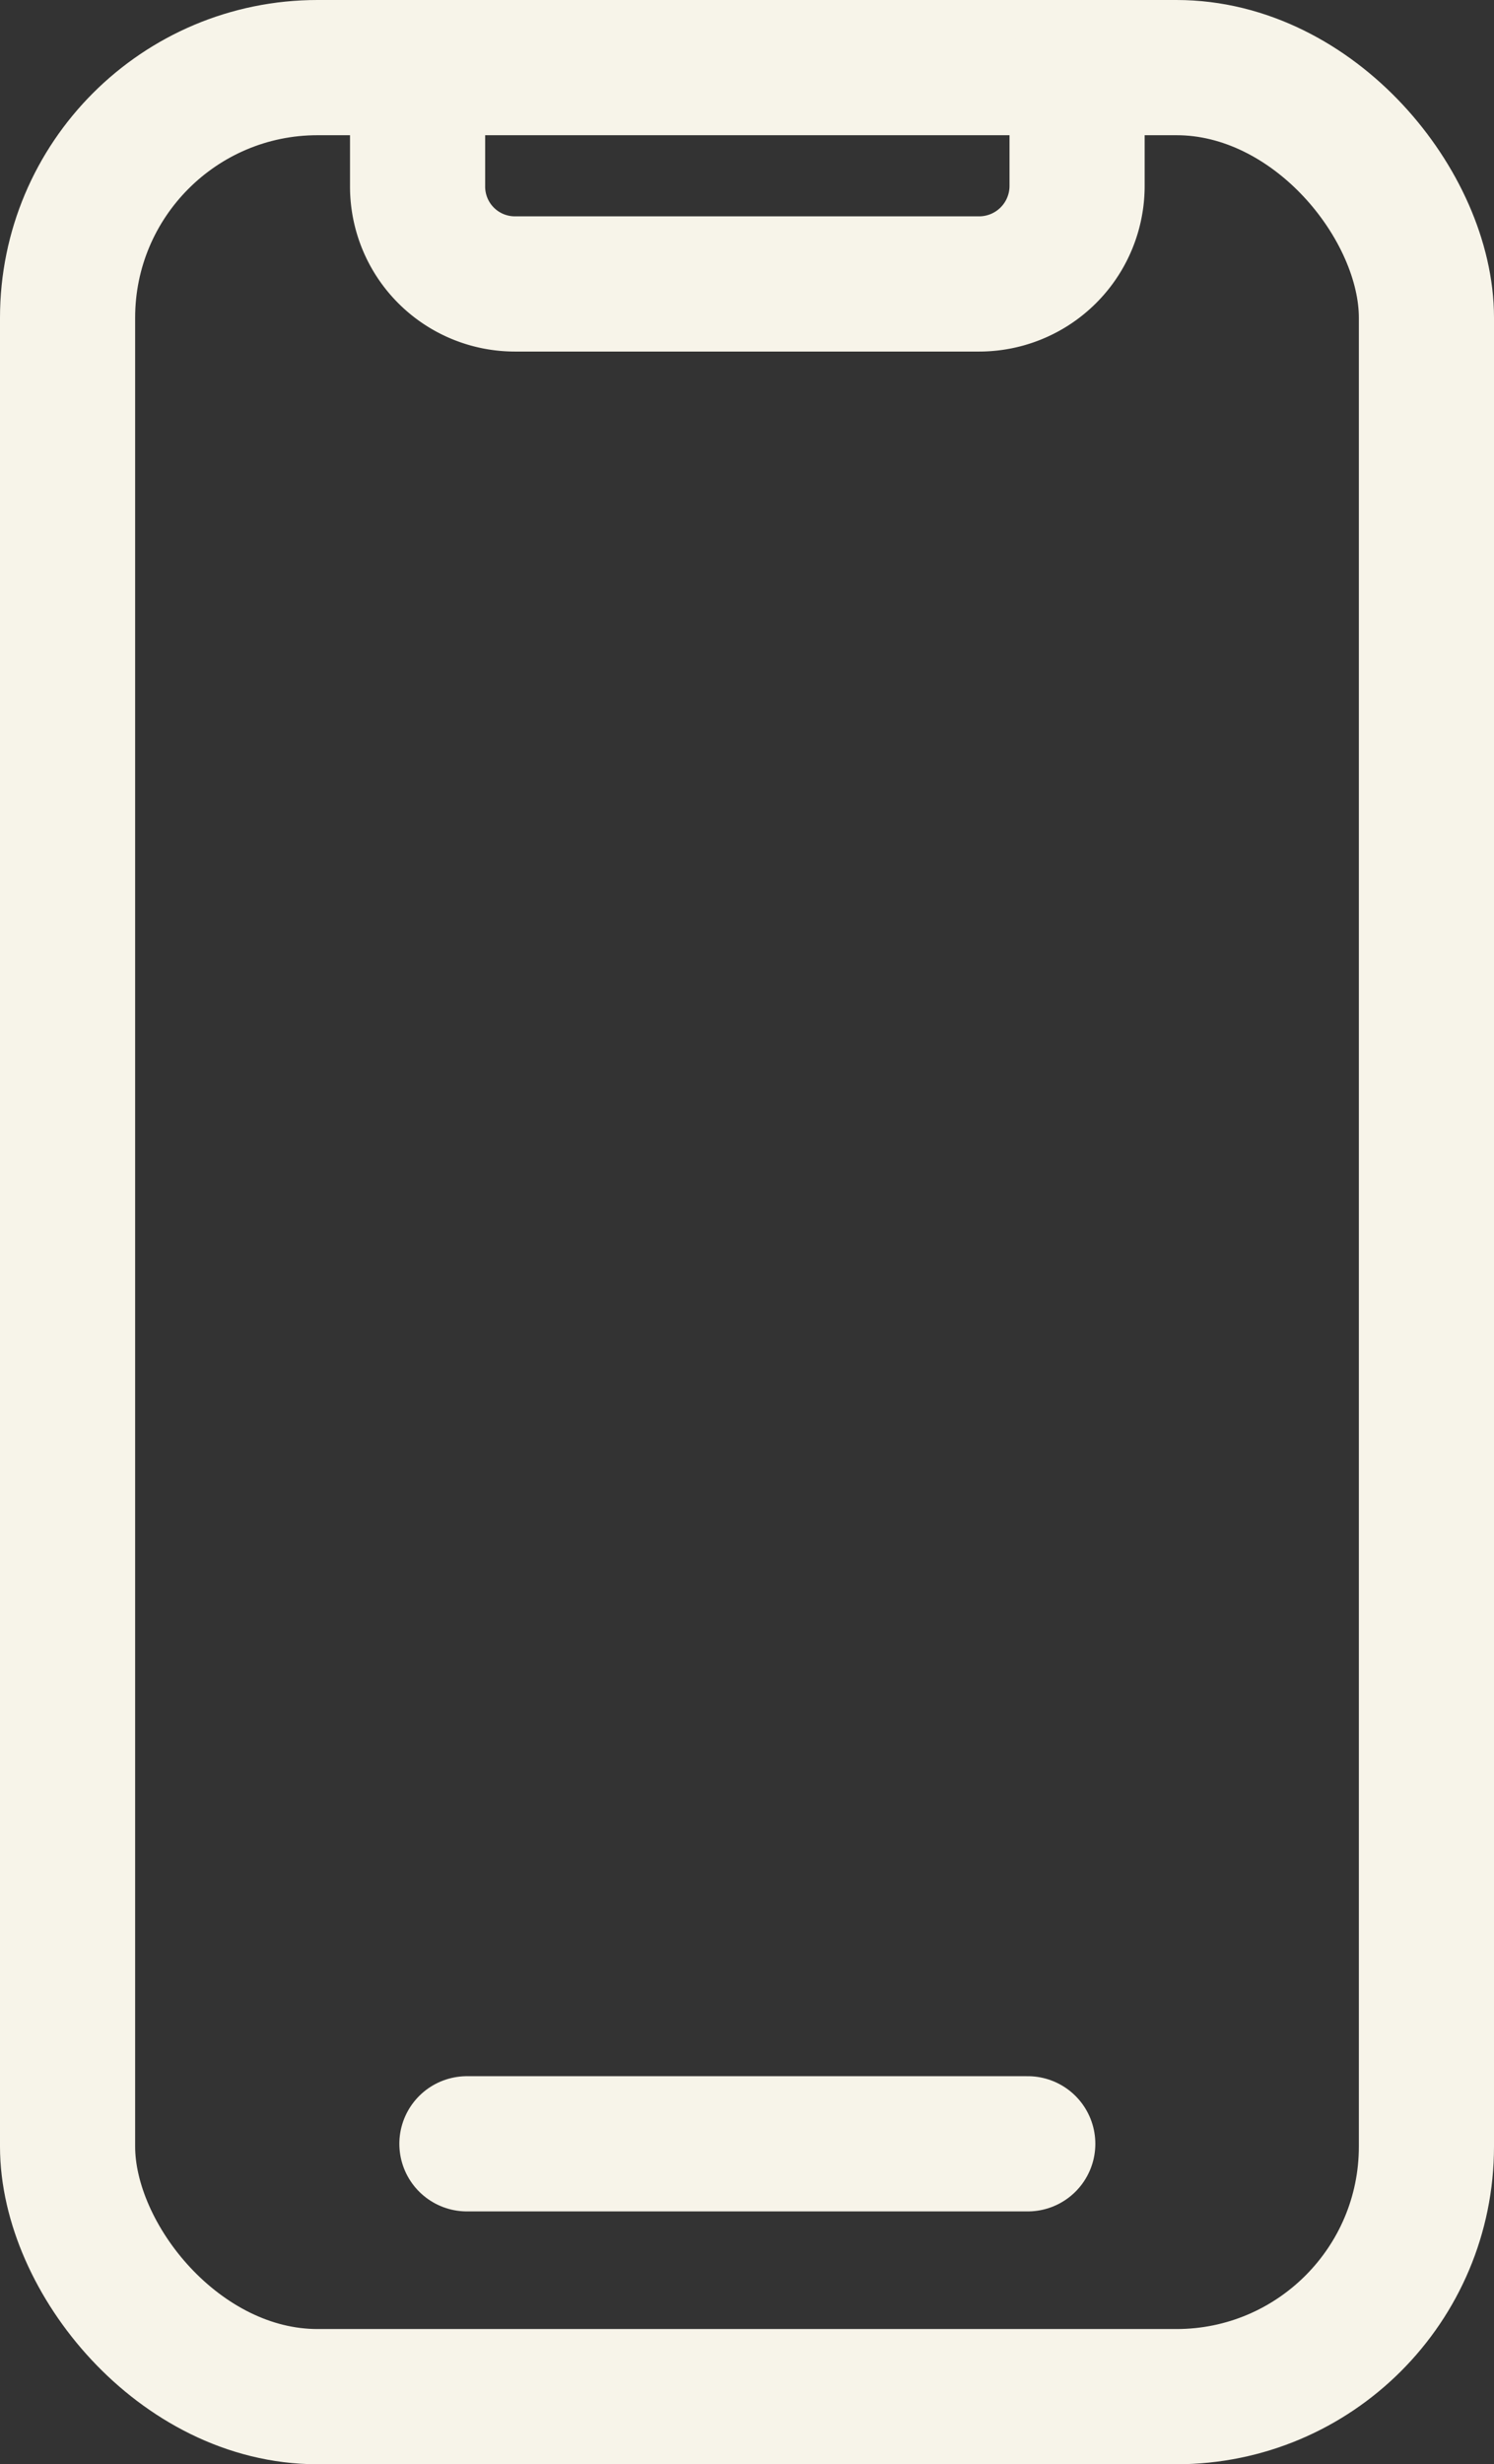 <svg xmlns="http://www.w3.org/2000/svg" width="22.11" height="36.45" viewBox="0 0 22.11 36.45">
  <rect x="0" y="0" width="22.11" height="36.45" fill="#333333" stroke="none"/>
  <defs>
    <style>
      .cls-1 {
        fill: none;
        stroke: #f7f4e9;
        stroke-linecap: round;
        stroke-linejoin: round;
        stroke-width: 2px;
      }
    </style>
  </defs>
  <g id="Calque_2" data-name="Calque 2">
    <g id="Calque_1-2" data-name="Calque 1">
      <g>
        <rect class="cls-1" x="1" y="1" width="20.11" height="34.45" rx="3.7"/>
        <path class="cls-1" d="M6.18,1V2.75A1.44,1.44,0,0,0,7.62,4.2h6.87a1.45,1.45,0,0,0,1.45-1.45V1"/>
        <line class="cls-1" x1="6.91" y1="31.71" x2="15.21" y2="31.71"/>
      </g>
    </g>
  </g>
</svg>
